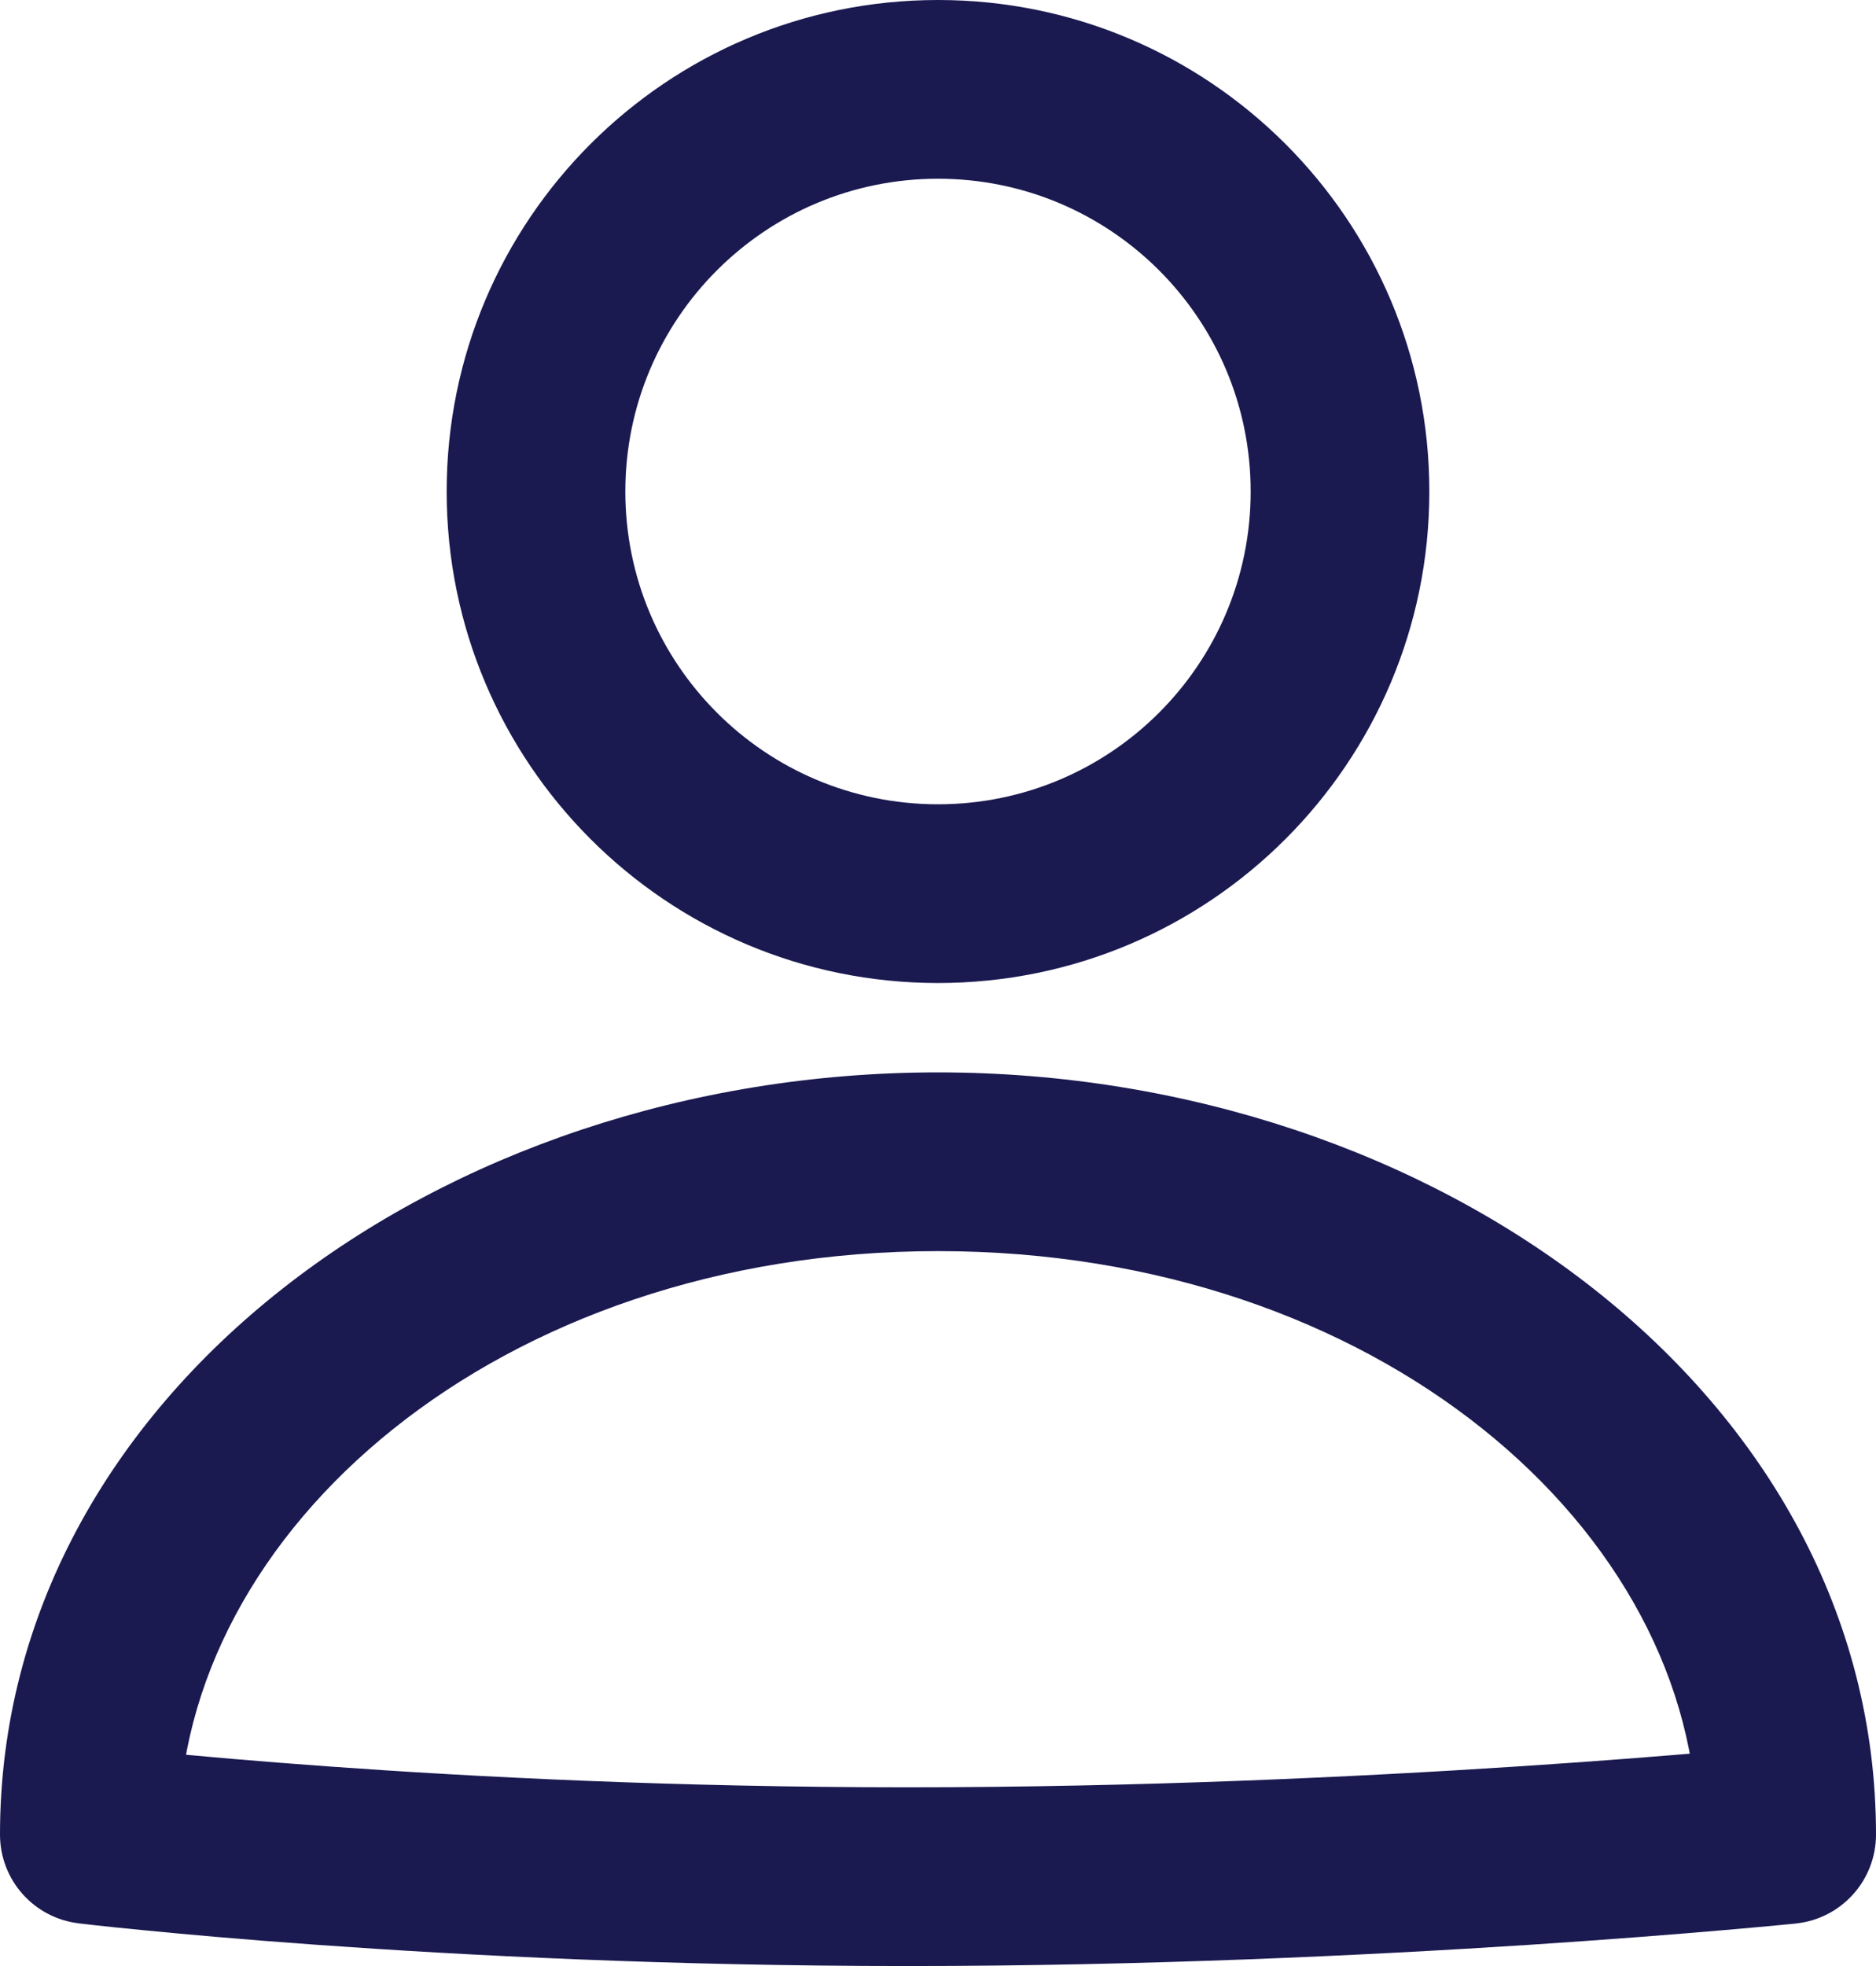 <svg width="21" height="22" viewBox="0 0 21 22" fill="none" xmlns="http://www.w3.org/2000/svg">
<path d="M20 20.529L20.102 21.524C20.612 21.472 21 21.042 21 20.529H20ZM1 20.529H0C0 21.036 0.378 21.462 0.881 21.522L1 20.529ZM14 5.5C14 7.433 12.433 9 10.5 9V11C13.538 11 16 8.538 16 5.5H14ZM10.5 2C12.433 2 14 3.567 14 5.5H16C16 2.462 13.538 0 10.5 0V2ZM7 5.5C7 3.567 8.567 2 10.5 2V0C7.462 0 5 2.462 5 5.5H7ZM10.5 9C8.567 9 7 7.433 7 5.5H5C5 8.538 7.462 11 10.5 11V9ZM20 20.529C19.898 19.535 19.898 19.535 19.898 19.535C19.898 19.535 19.898 19.535 19.898 19.535C19.898 19.535 19.898 19.535 19.898 19.535C19.897 19.535 19.897 19.535 19.896 19.535C19.894 19.535 19.891 19.535 19.887 19.536C19.878 19.537 19.866 19.538 19.849 19.54C19.815 19.543 19.765 19.548 19.698 19.554C19.565 19.567 19.368 19.585 19.115 19.607C18.608 19.65 17.877 19.709 16.983 19.767C15.193 19.884 12.756 20 10.161 20V22C12.812 22 15.295 21.881 17.113 21.763C18.023 21.703 18.768 21.644 19.286 21.599C19.546 21.577 19.748 21.558 19.887 21.545C19.956 21.539 20.009 21.534 20.045 21.53C20.064 21.528 20.077 21.527 20.087 21.526C20.091 21.525 20.095 21.525 20.098 21.525C20.099 21.525 20.1 21.524 20.101 21.524C20.101 21.524 20.101 21.524 20.102 21.524C20.102 21.524 20.102 21.524 20.102 21.524C20.102 21.524 20.102 21.524 20 20.529ZM10.5 14C15.424 14 19 17.128 19 20.529H21C21 15.614 16.07 12 10.5 12V14ZM2 20.529C2 17.128 5.576 14 10.5 14V12C4.93 12 0 15.614 0 20.529H2ZM10.161 20C7.566 20 5.301 19.884 3.685 19.767C2.877 19.709 2.232 19.651 1.791 19.608C1.571 19.586 1.401 19.568 1.287 19.556C1.231 19.549 1.188 19.545 1.16 19.541C1.145 19.54 1.135 19.538 1.128 19.538C1.125 19.537 1.122 19.537 1.121 19.537C1.12 19.537 1.12 19.537 1.119 19.537C1.119 19.537 1.119 19.537 1.119 19.537C1.119 19.537 1.119 19.537 1.119 19.537C1.119 19.537 1.119 19.537 1 20.529C0.881 21.522 0.881 21.522 0.881 21.522C0.881 21.522 0.881 21.522 0.881 21.522C0.881 21.522 0.882 21.522 0.882 21.523C0.883 21.523 0.884 21.523 0.885 21.523C0.887 21.523 0.89 21.523 0.895 21.524C0.903 21.525 0.915 21.526 0.931 21.528C0.963 21.532 1.009 21.537 1.069 21.544C1.19 21.557 1.367 21.576 1.596 21.598C2.052 21.643 2.714 21.703 3.541 21.762C5.194 21.881 7.508 22 10.161 22V20Z" fill="#1A1950"/>
</svg>
